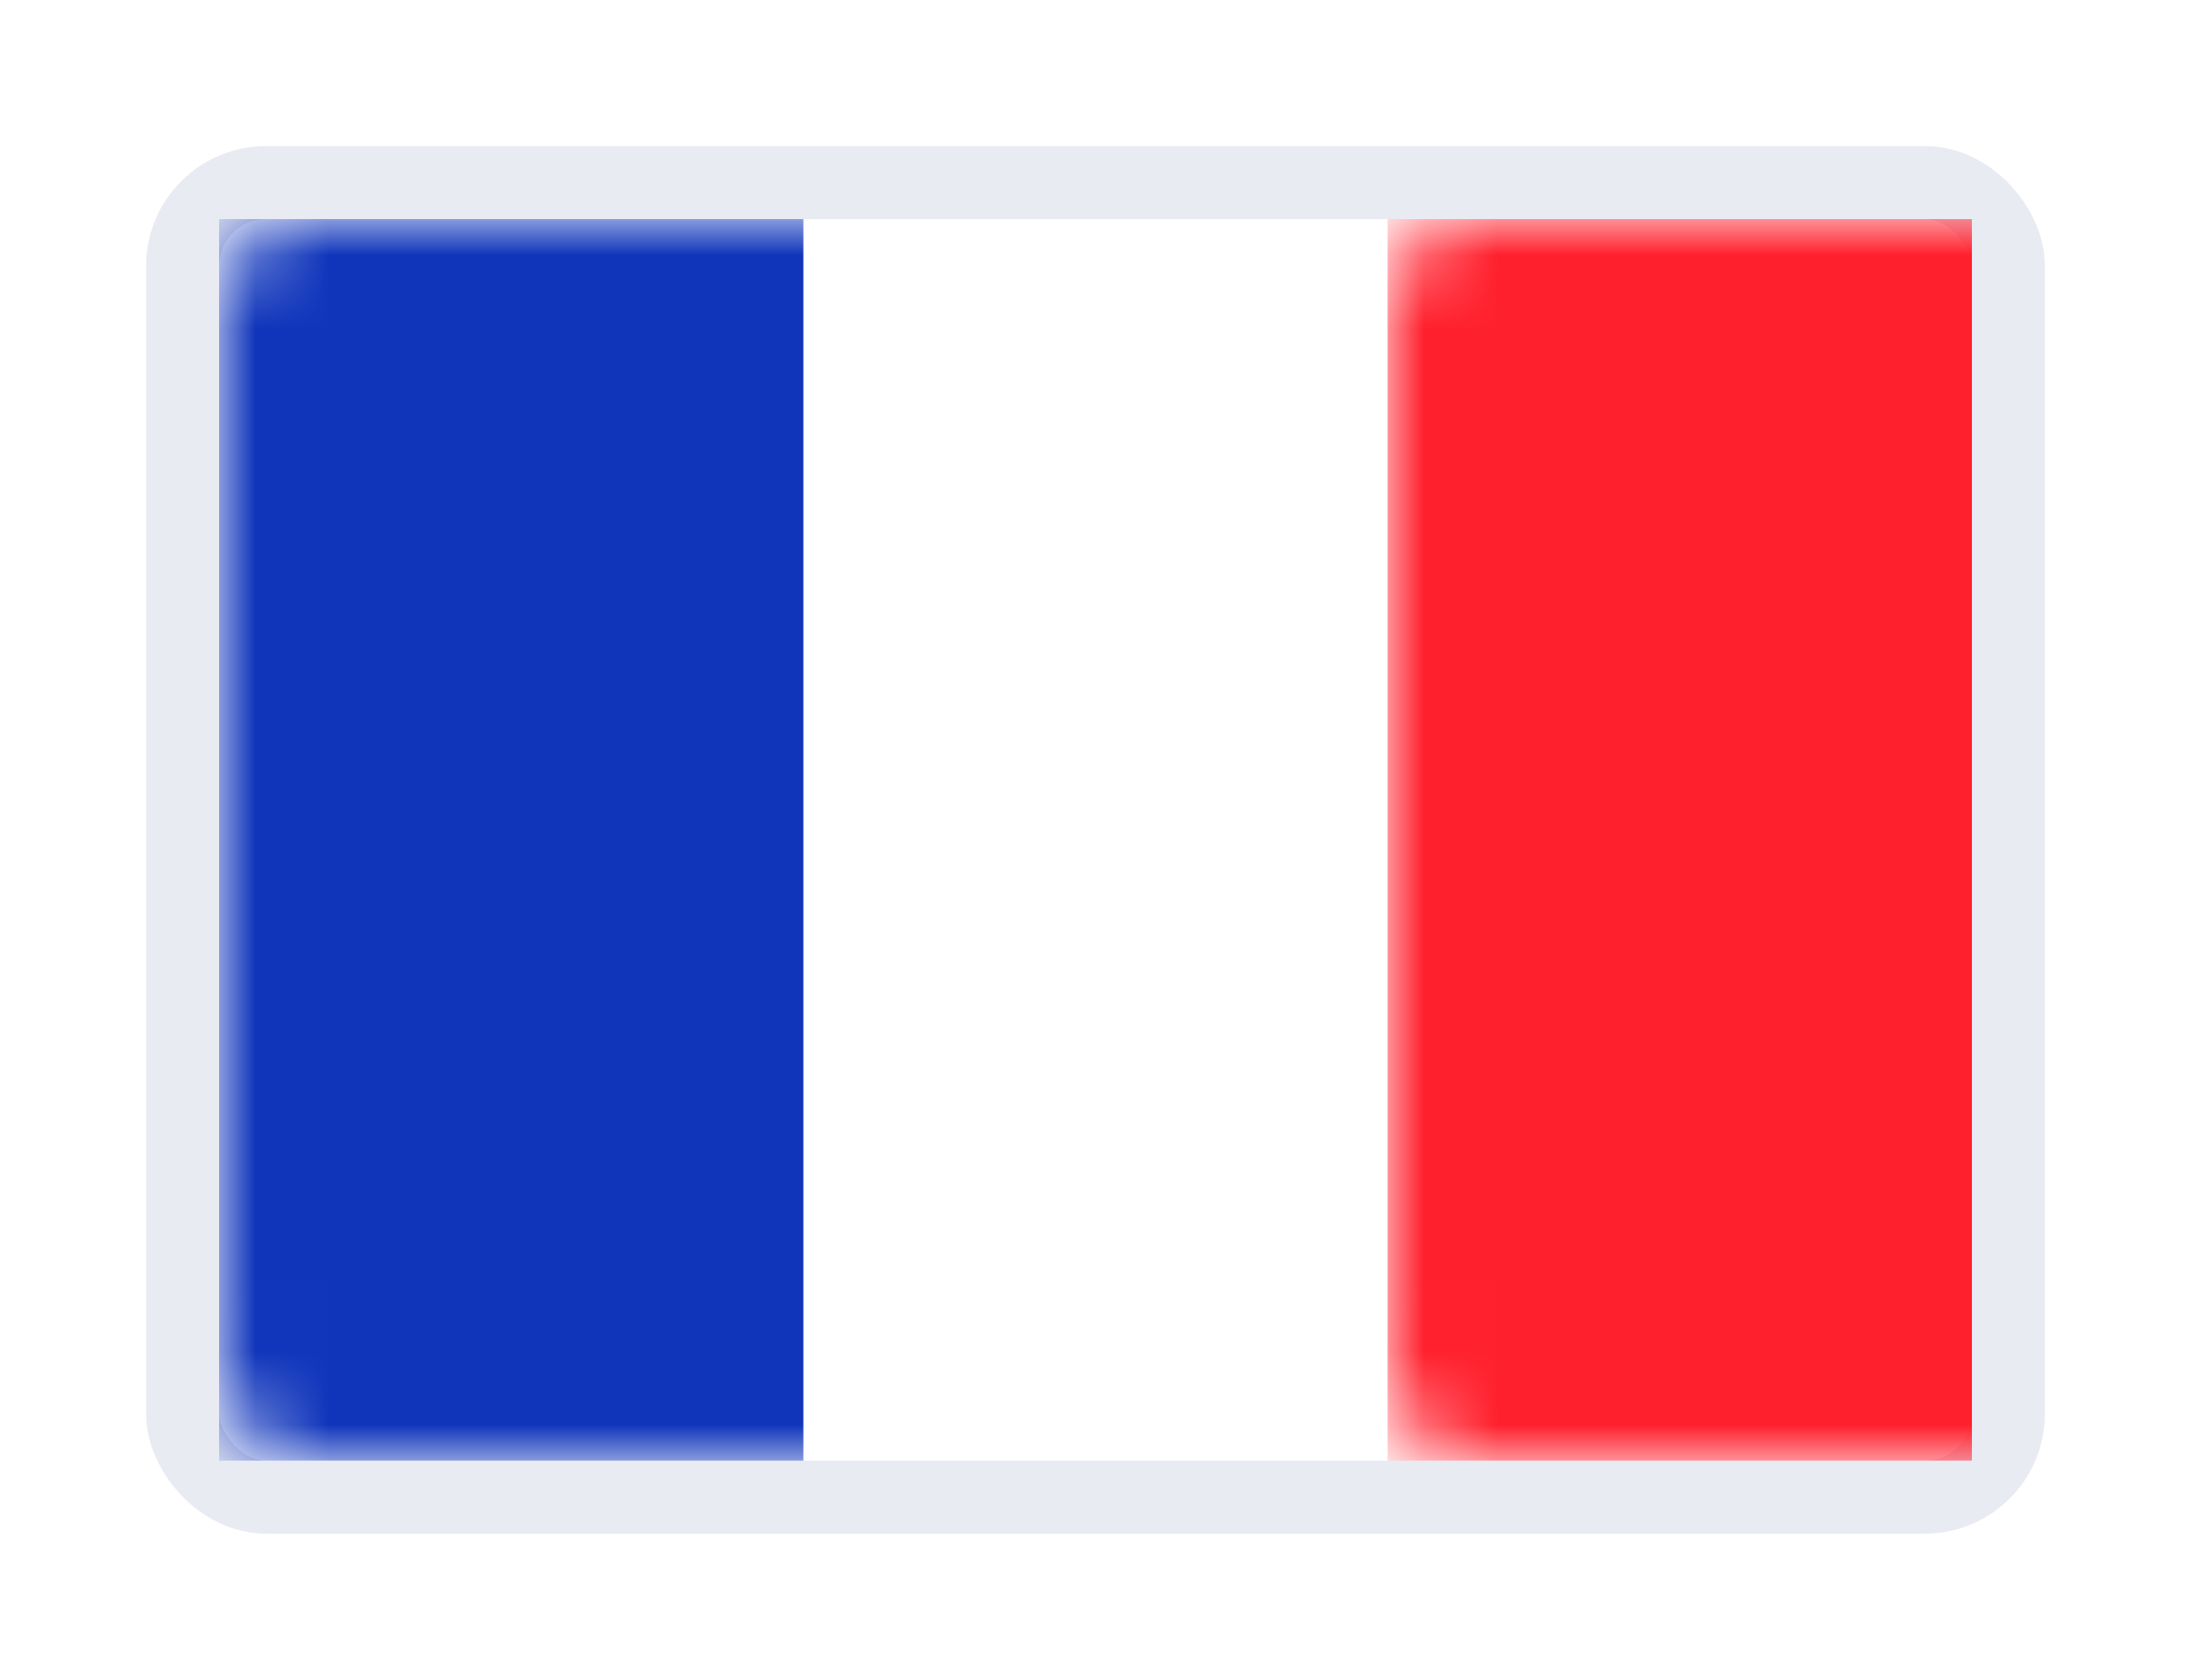 <?xml version="1.0" encoding="UTF-8"?>
<svg width="30px" height="23px" viewBox="0 0 30 23" version="1.1" xmlns="http://www.w3.org/2000/svg" xmlns:xlink="http://www.w3.org/1999/xlink">
    <!-- Generator: Sketch 48.2 (47327) - http://www.bohemiancoding.com/sketch -->
    <title>FR</title>
    <desc>Created with Sketch.</desc>
    <defs>
        <filter x="-0.9%" y="-0.3%" width="101.9%" height="100.7%" filterUnits="objectBoundingBox" id="filter-1">
            <feOffset dx="0" dy="0" in="SourceAlpha" result="shadowOffsetOuter1"></feOffset>
            <feGaussianBlur stdDeviation="1" in="shadowOffsetOuter1" result="shadowBlurOuter1"></feGaussianBlur>
            <feColorMatrix values="0 0 0 0 0   0 0 0 0 0   0 0 0 0 0  0 0 0 0.3 0" type="matrix" in="shadowBlurOuter1" result="shadowMatrixOuter1"></feColorMatrix>
            <feMerge>
                <feMergeNode in="shadowMatrixOuter1"></feMergeNode>
                <feMergeNode in="SourceGraphic"></feMergeNode>
            </feMerge>
        </filter>
        <rect id="path-2" x="0" y="0" width="24" height="17" rx="1.143"></rect>
    </defs>
    <g id="module/S/header_currancy-Copy" stroke="none" stroke-width="1" fill="none" fill-rule="evenodd" transform="translate(-13, -491)">
        <g id="Group-4" filter="url(#filter-1)">
            <g id="Group" transform="translate(16, 348)">
                <g id="FR" transform="translate(0, 146)">
                    <mask id="mask-3" fill="white">
                        <use xlink:href="#path-2"></use>
                    </mask>
                    <g id="Mask">
                        <use fill="#FFFFFF" fill-rule="evenodd" xlink:href="#path-2"></use>
                        <rect stroke-opacity="0.1" stroke="#253786" stroke-width="1" x="-0.5" y="-0.5" width="25" height="18" rx="1.143"></rect>
                    </g>
                    <rect id="Mask" fill="#FF202D" mask="url(#mask-3)" x="16" y="0" width="8" height="17"></rect>
                    <rect id="Rectangle-2" fill="#1035BB" mask="url(#mask-3)" x="0" y="0" width="8" height="17"></rect>
                </g>
            </g>
        </g>
    </g>
</svg>